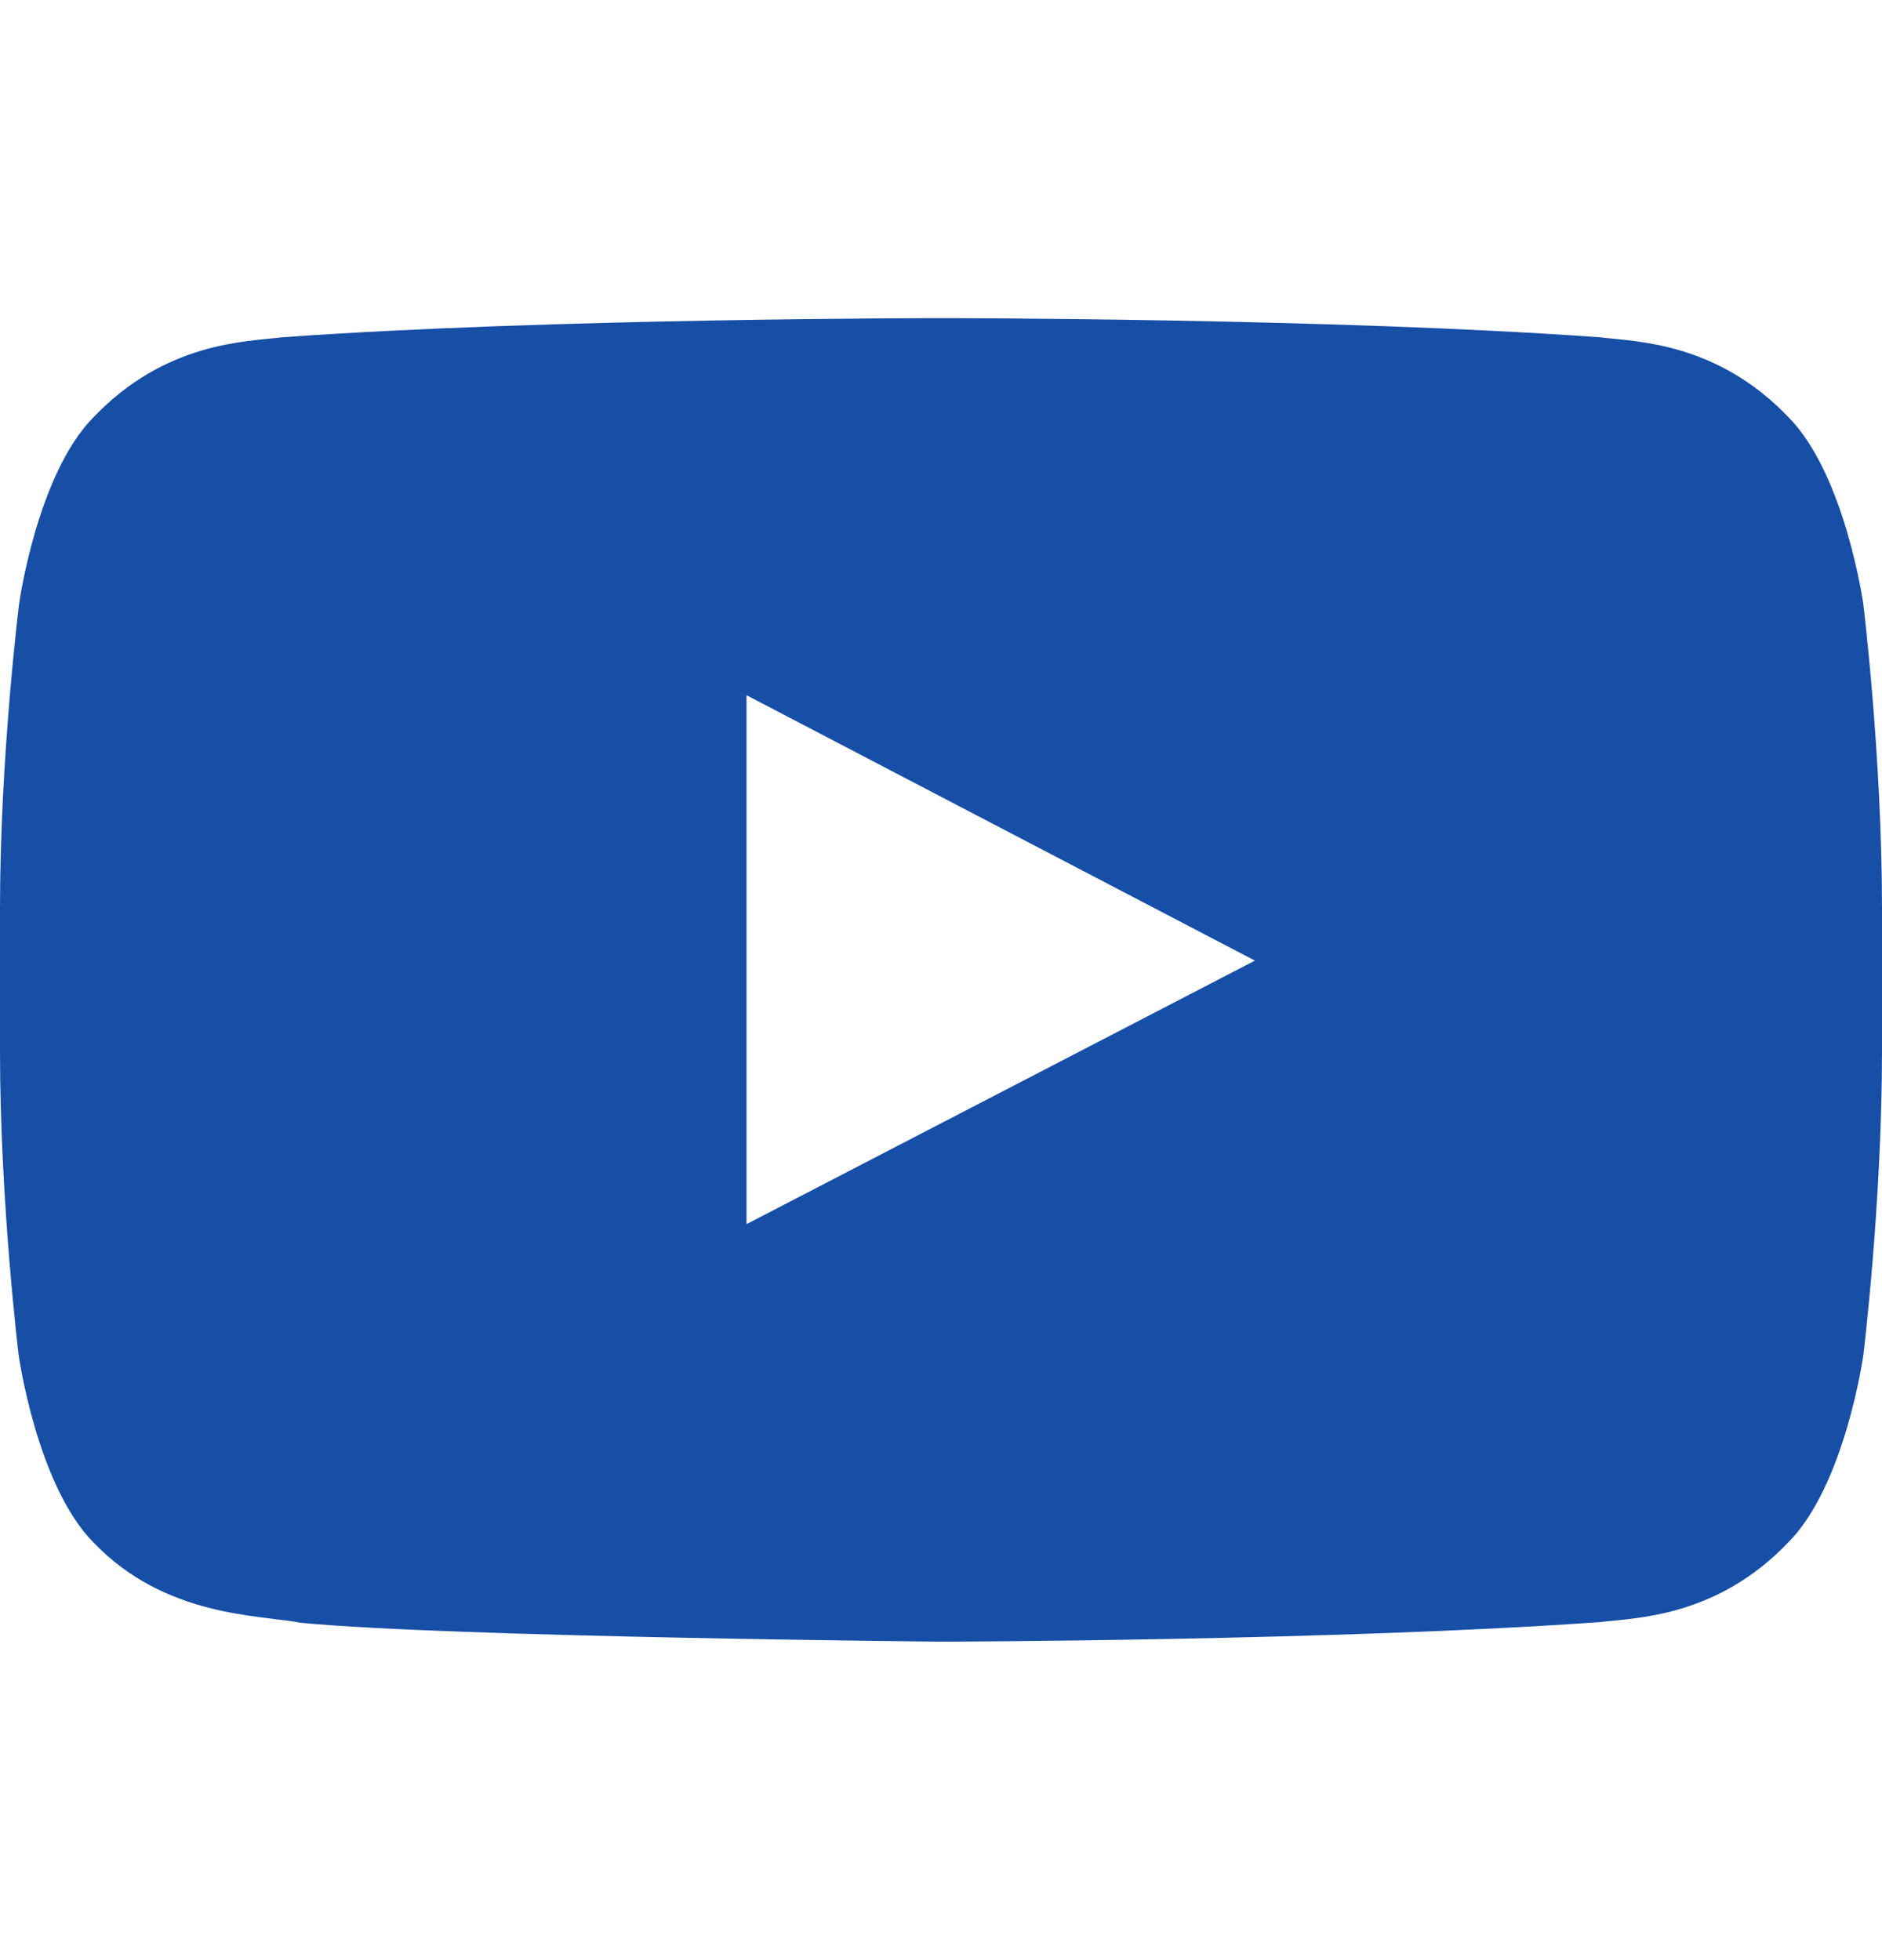 <svg width="24" height="25" viewBox="0 0 24 25" fill="none" xmlns="http://www.w3.org/2000/svg">
<path d="M23.761 7.7C23.761 7.7 23.527 6.045 22.805 5.319C21.891 4.363 20.869 4.358 20.4 4.302C17.044 4.058 12.005 4.058 12.005 4.058H11.995C11.995 4.058 6.956 4.058 3.6 4.302C3.131 4.358 2.109 4.363 1.195 5.319C0.473 6.045 0.244 7.7 0.244 7.7C0.244 7.7 0 9.645 0 11.586V13.405C0 15.345 0.239 17.291 0.239 17.291C0.239 17.291 0.473 18.945 1.191 19.672C2.105 20.628 3.305 20.595 3.839 20.698C5.761 20.881 12 20.938 12 20.938C12 20.938 17.044 20.928 20.4 20.689C20.869 20.633 21.891 20.628 22.805 19.672C23.527 18.945 23.761 17.291 23.761 17.291C23.761 17.291 24 15.35 24 13.405V11.586C24 9.645 23.761 7.7 23.761 7.7ZM9.52 15.613V8.867L16.003 12.252L9.52 15.613Z" fill="#174EA6"/>
</svg>
